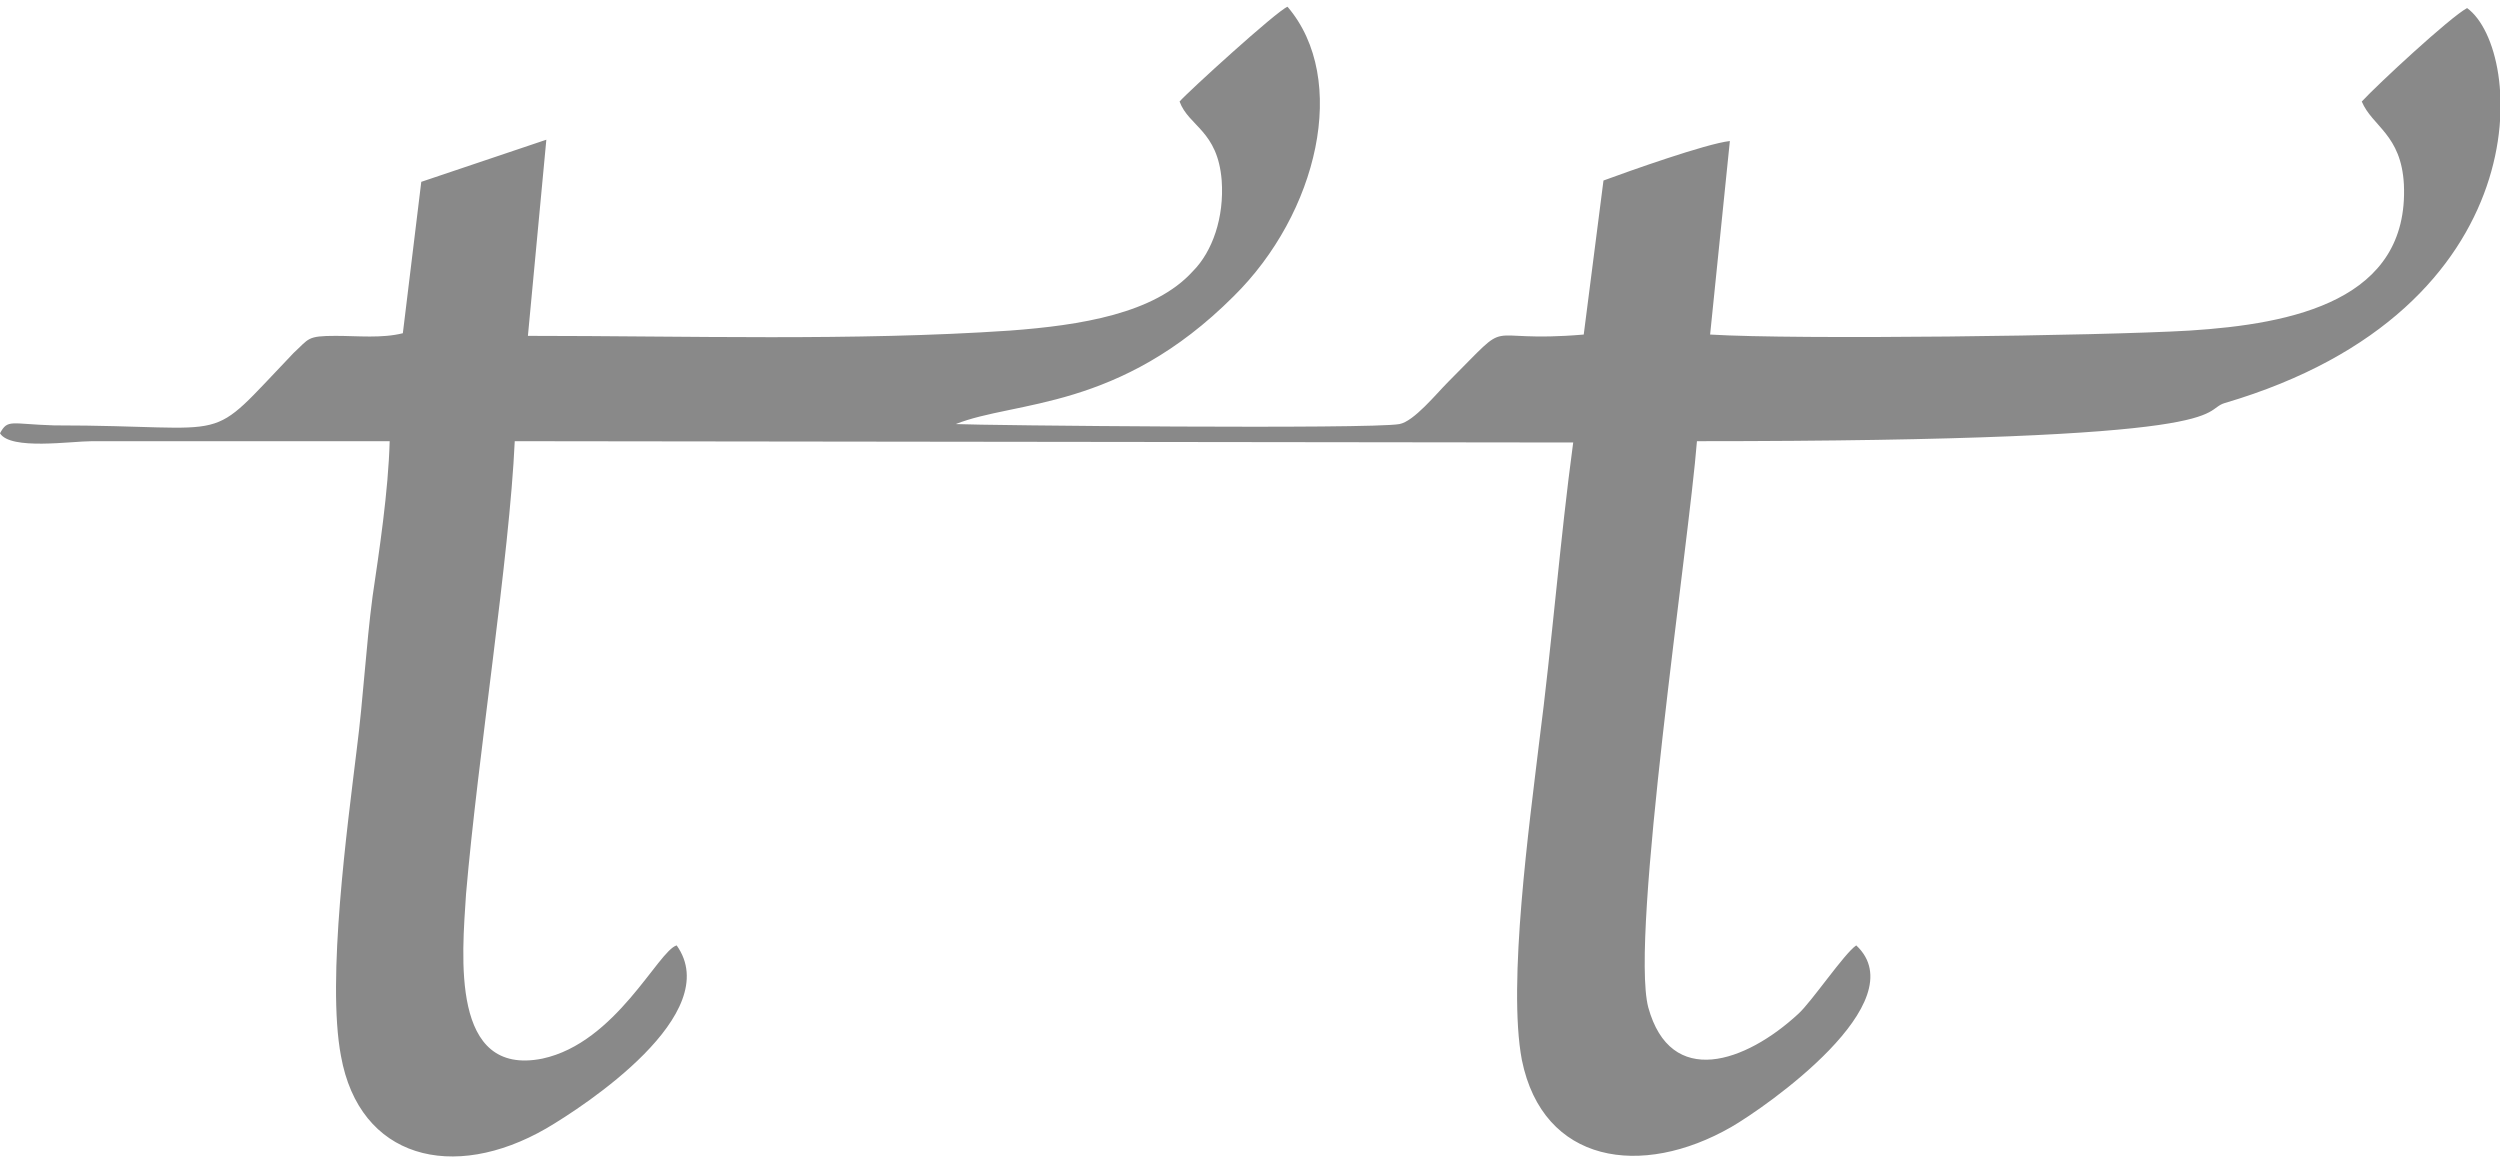<?xml version="1.0" encoding="UTF-8"?> <!-- Creator: CorelDRAW 2019 (64-Bit) --> <svg xmlns="http://www.w3.org/2000/svg" xmlns:xlink="http://www.w3.org/1999/xlink" xmlns:xodm="http://www.corel.com/coreldraw/odm/2003" xml:space="preserve" width="43px" height="20px" version="1.1" style="shape-rendering:geometricPrecision; text-rendering:geometricPrecision; image-rendering:optimizeQuality; fill-rule:evenodd; clip-rule:evenodd" viewBox="0 0 18.99 8.73"> <defs> <style type="text/css"> <![CDATA[ .fil0 {fill:#898989} ]]> </style> </defs> <g id="Livello_x0020_1">  <path class="fil0" d="M16.9 3.01c2.41,-0.71 2.28,-2.68 1.84,-3 -0.13,0.07 -0.68,0.58 -0.8,0.71 0.08,0.19 0.3,0.25 0.32,0.63 0.04,0.88 -0.84,1.06 -1.63,1.11 -0.68,0.04 -2.99,0.07 -3.64,0.03l0.15 -1.47c-0.18,0.02 -0.77,0.23 -0.96,0.3l-0.15 1.17c-0.82,0.07 -0.51,-0.16 -1.03,0.36 -0.09,0.09 -0.26,0.3 -0.37,0.32 -0.22,0.04 -3.18,0.01 -3.37,0 0.45,-0.18 1.24,-0.1 2.11,-0.97 0.64,-0.63 0.88,-1.65 0.41,-2.2 -0.08,0.03 -0.76,0.65 -0.82,0.72 0.07,0.19 0.29,0.22 0.32,0.6 0.02,0.28 -0.07,0.54 -0.22,0.69 -0.29,0.32 -0.85,0.41 -1.39,0.45 -1.18,0.08 -2.45,0.04 -3.66,0.04l0.14 -1.49 -0.95 0.32 -0.14 1.15c-0.16,0.04 -0.34,0.02 -0.51,0.02 -0.22,0 -0.2,0.02 -0.32,0.13 -0.69,0.72 -0.4,0.55 -1.82,0.55 -0.33,-0.01 -0.35,-0.05 -0.41,0.06 0.08,0.13 0.54,0.06 0.7,0.06l2.26 0c-0.01,0.38 -0.08,0.84 -0.13,1.18 -0.05,0.38 -0.07,0.77 -0.12,1.16 -0.07,0.58 -0.23,1.75 -0.12,2.33 0.14,0.78 0.85,0.96 1.56,0.55 0.29,-0.17 1.36,-0.87 0.99,-1.39 -0.14,0.04 -0.46,0.74 -1.02,0.86 -0.7,0.14 -0.61,-0.78 -0.58,-1.25 0.09,-1.05 0.33,-2.56 0.37,-3.44l8.04 0.01c-0.1,0.74 -0.16,1.52 -0.26,2.29 -0.07,0.59 -0.24,1.82 -0.13,2.4 0.16,0.79 0.91,0.9 1.59,0.51 0.26,-0.15 1.41,-0.95 0.95,-1.38 -0.09,0.06 -0.34,0.43 -0.44,0.52 -0.4,0.37 -0.97,0.57 -1.14,-0.05 -0.14,-0.54 0.31,-3.53 0.37,-4.3 4.2,0 3.81,-0.23 4.01,-0.29z"></path> </g> </svg> 